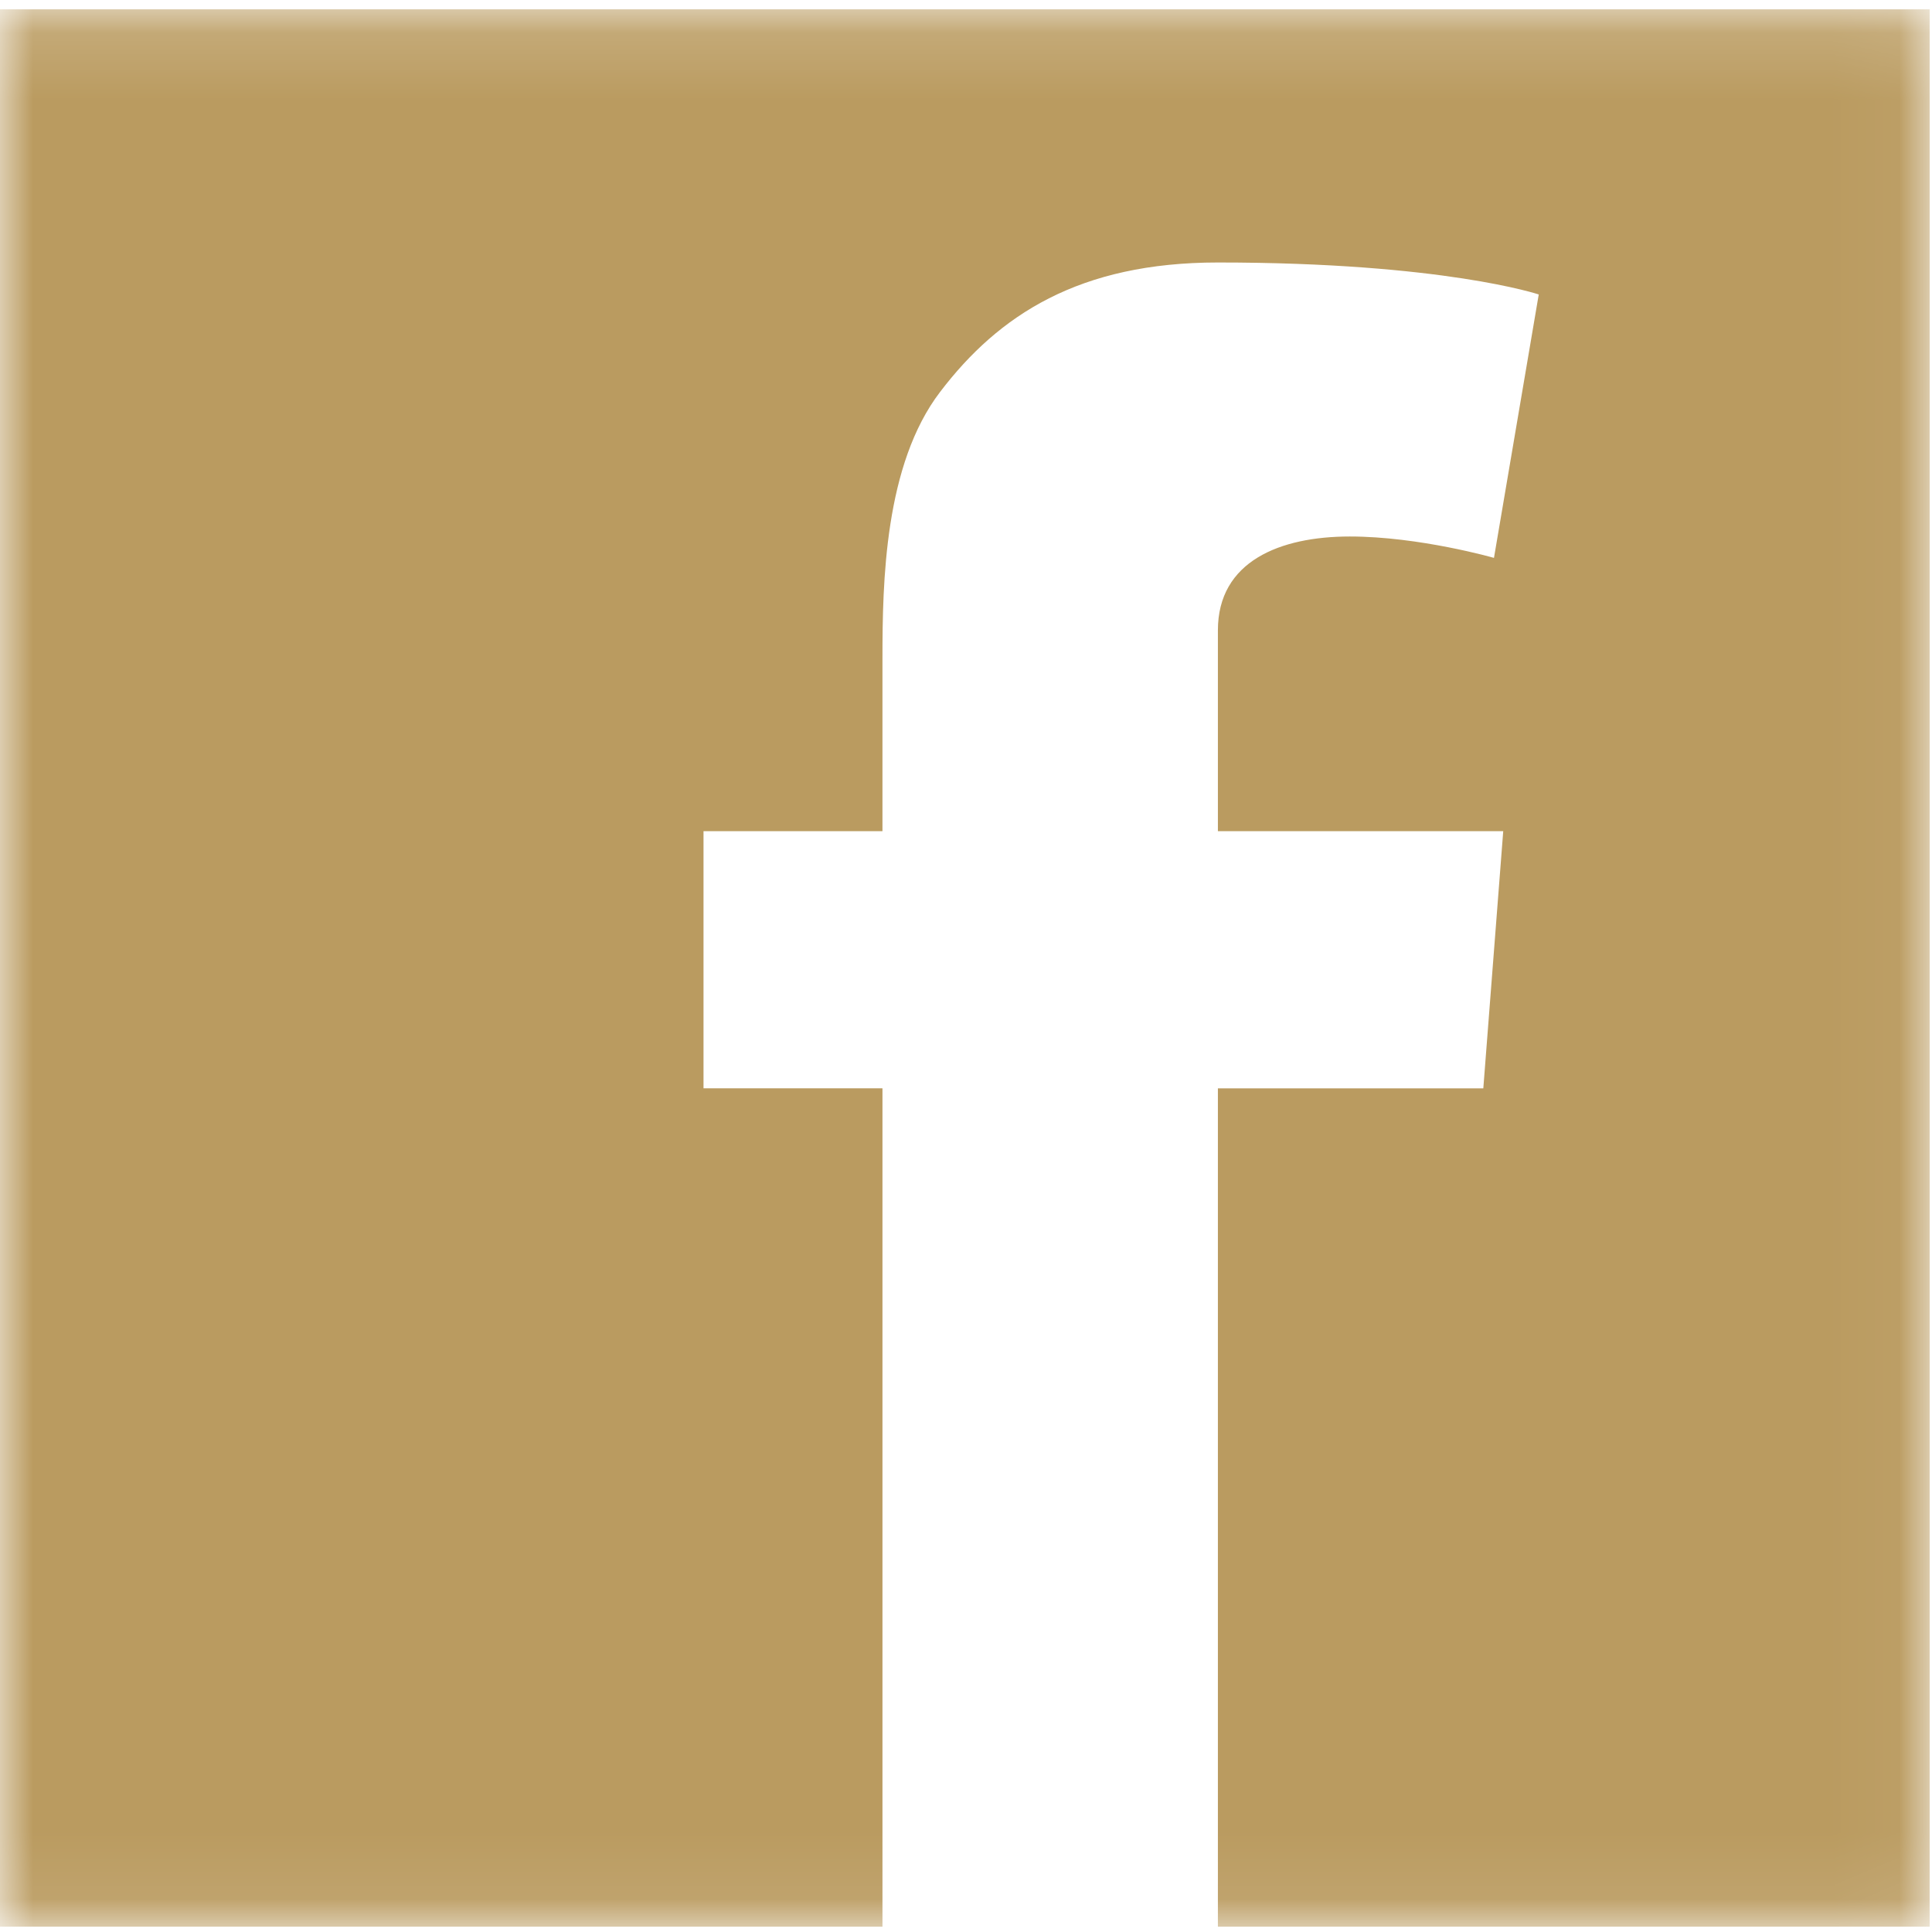 <svg xmlns="http://www.w3.org/2000/svg" xmlns:xlink="http://www.w3.org/1999/xlink" width="29" height="29" viewBox="0 0 29 29">
    <defs>
        <path id="ekd01m1bta" d="M0 0.139L28.965 0.139 28.965 28.919 0 28.919z"/>
    </defs>
    <g fill="none" fill-rule="evenodd">
        <g>
            <g>
                <g>
                    <g>
                        <g transform="translate(-688 -2639) translate(610 2624) translate(0 13) translate(78 2)">
                            <mask id="7yg7p757ob" fill="#fff">
                                <use xlink:href="#ekd01m1bta"/>
                            </mask>
                            <path fill="#BA9B60" d="M0 .14v28.78h13.246V16.336H10.56v-3.86h2.686V9.882c0-1.142.03-2.907.866-4 .88-1.156 2.09-1.942 4.169-1.942 3.387 0 4.816.48 4.816.48l-.672 3.954s-1.12-.321-2.164-.321c-1.045 0-1.98.37-1.98 1.409v3.014h4.283l-.299 3.861h-3.984V28.92h10.684V.14H0z" mask="url(#7yg7p757ob)"/>
                        </g>
                    </g>
                </g>
            </g>
        </g>
    </g>
</svg>
